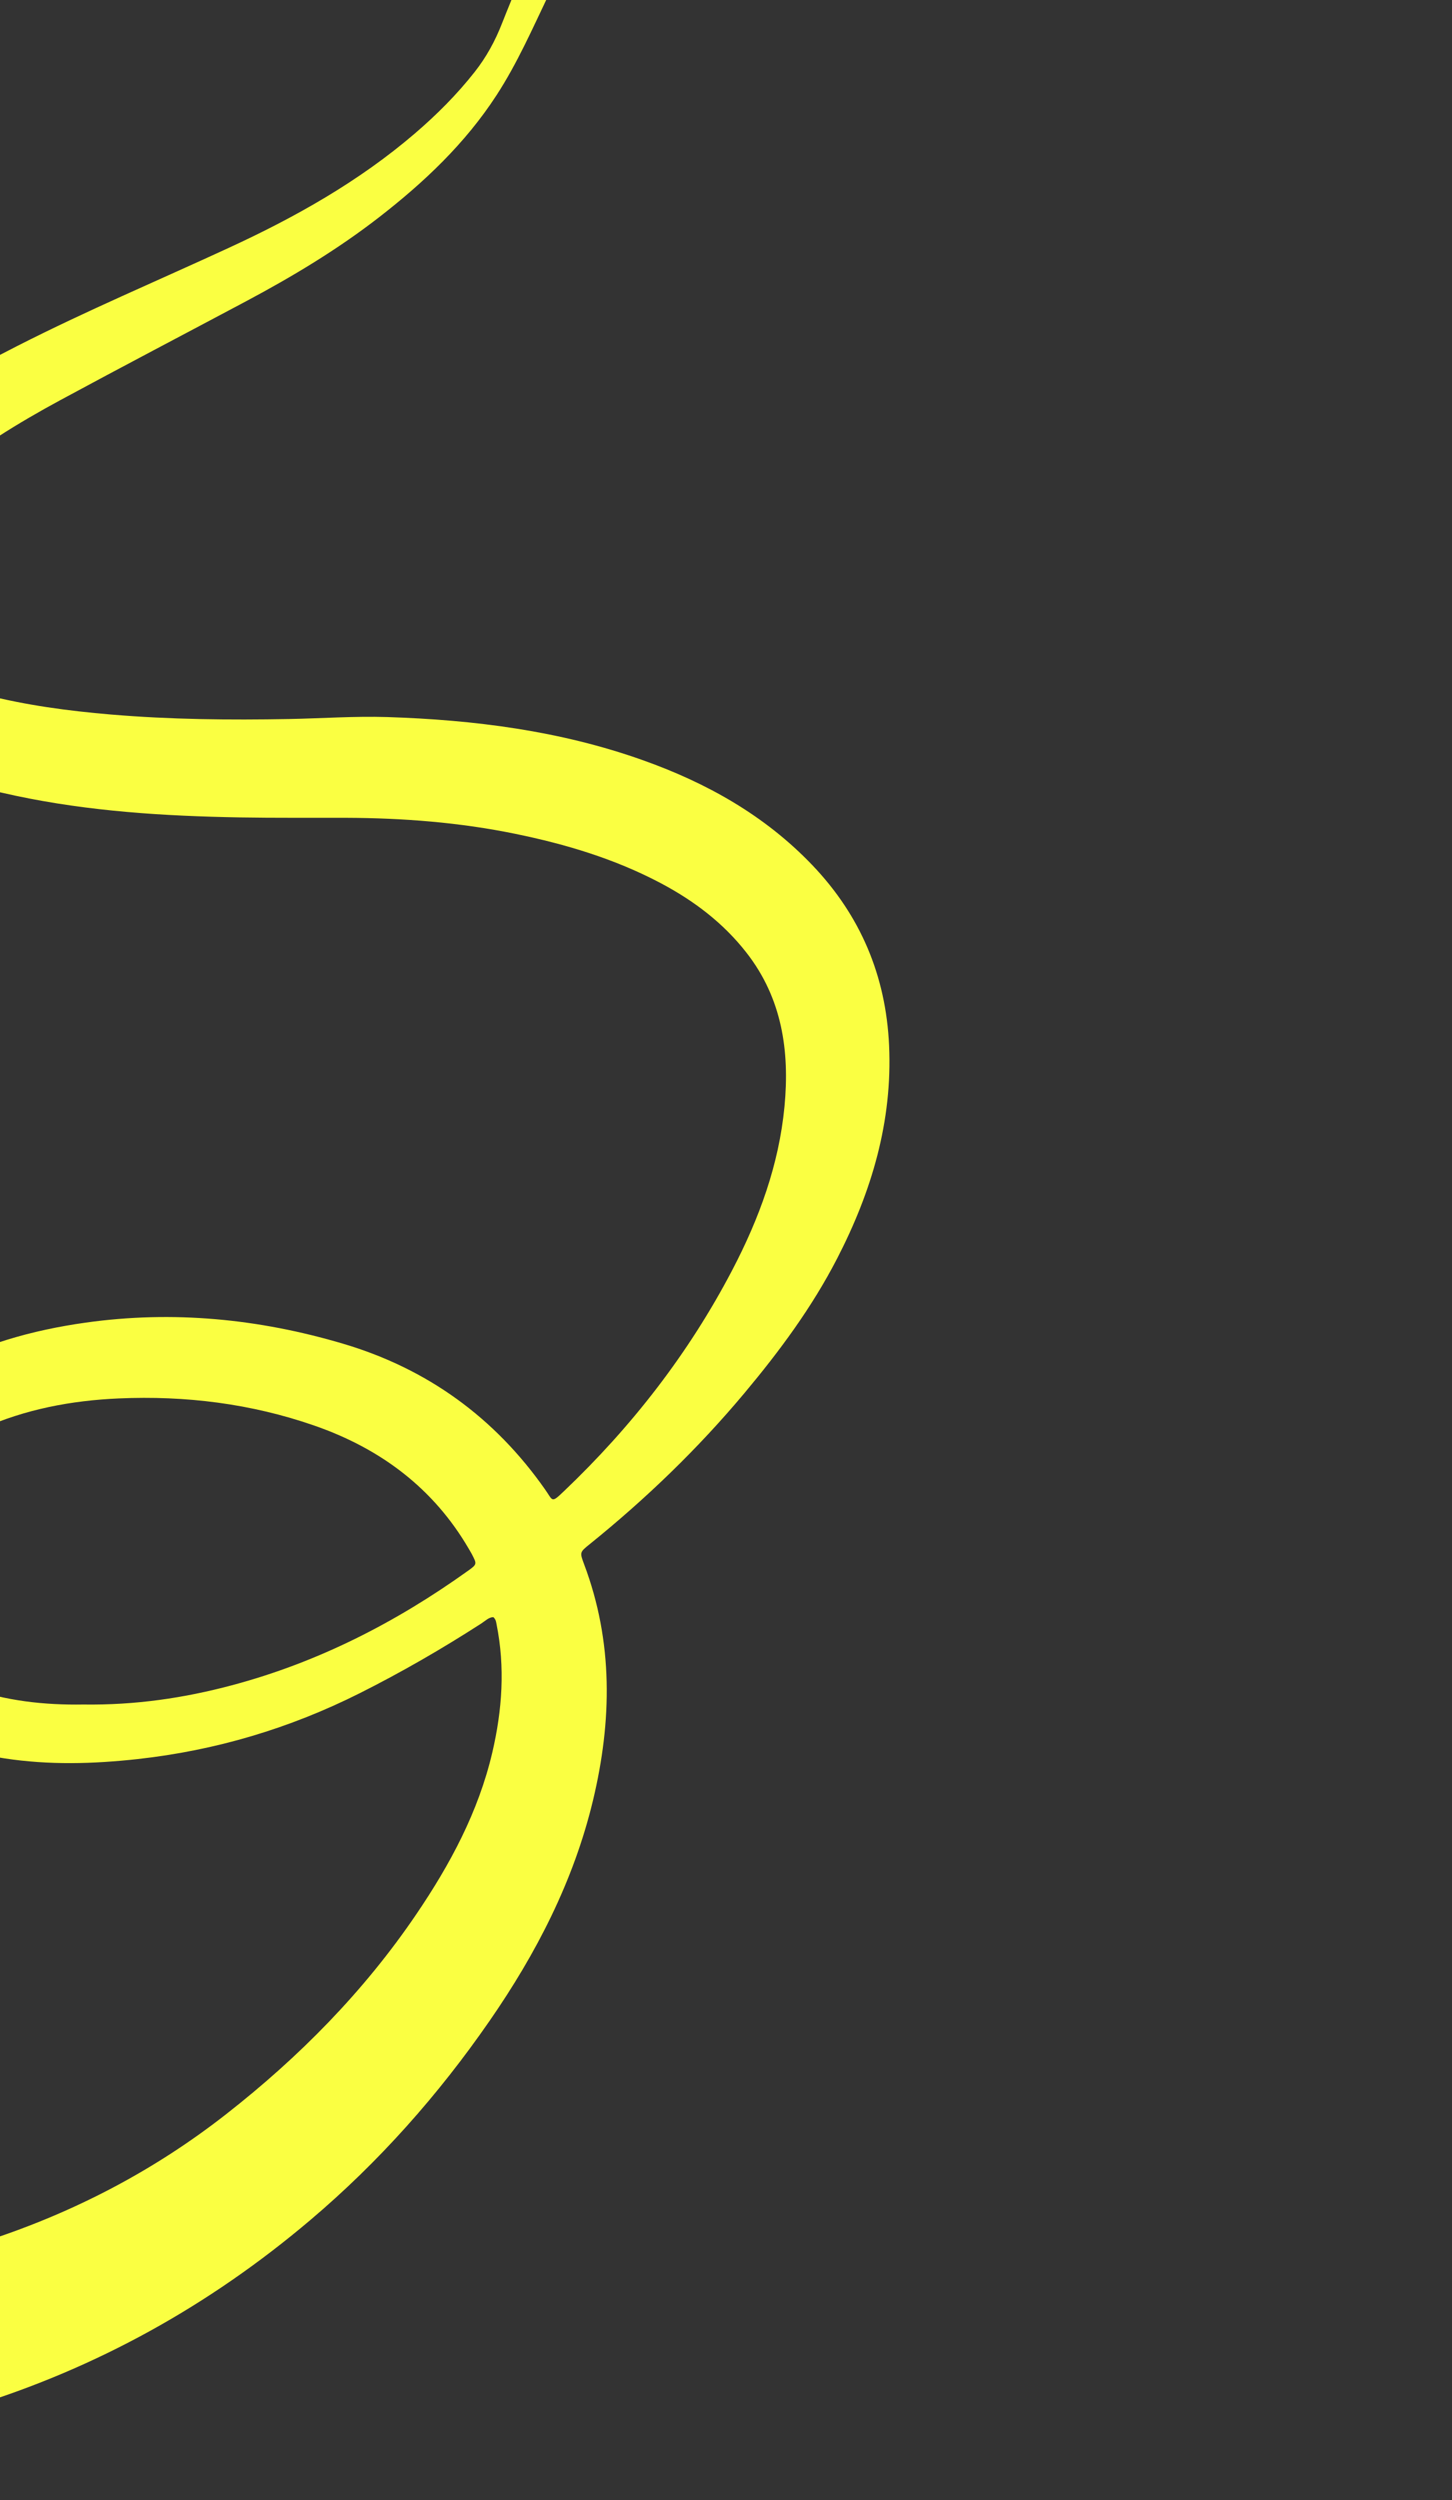 <svg xmlns="http://www.w3.org/2000/svg" id="Lager_1" data-name="Lager 1" viewBox="0 0 257.25 442.71"><rect x="0" y="0" width="257.25" height="442.71" fill="#333333" stroke="none"/><defs><style>      .cls-1 {        fill: #faff42;        stroke-width: 0px;      }    </style></defs><path class="cls-1" d="M-62.29,403.18c9.23.72,18.3.86,27.39.14,11.2-.89,22.11-3.12,32.78-6.61,15.36-5.02,29.49-12.41,42.21-22.37,12.94-10.12,24.39-21.72,33.65-35.36,6-8.83,11.02-18.15,13.48-28.66,1.76-7.53,2.29-15.09.75-22.73-.08-.39-.09-.8-.56-1.24-.81,0-1.44.68-2.15,1.13-6.97,4.49-14.14,8.63-21.55,12.35-12.42,6.23-25.5,10.12-39.32,11.65-7.88.87-15.73,1.08-23.57-.12-8.46-1.29-16.4-3.93-23.28-9.25-13.02-10.08-16.39-26.63-8.4-41.05,4.44-8,10.99-13.78,18.85-18.19,8.46-4.75,17.64-7.33,27.18-8.67,15.46-2.18,30.66-.69,45.57,3.72,14.95,4.42,26.93,13.09,35.88,25.89,1.36,1.94,1.03,2.4,3.24.29,12.05-11.46,22.14-24.43,29.86-39.18,4.77-9.11,8.29-18.68,9.27-29.01.93-9.82-.44-19.13-6.71-27.18-4.12-5.3-9.36-9.25-15.26-12.37-8.11-4.28-16.78-6.88-25.72-8.71-9.89-2.03-19.89-2.8-29.97-2.84-6.28-.02-12.56.04-18.83-.07-13.36-.23-26.68-1.06-39.8-3.85-7.56-1.61-14.99-3.65-21.93-7.21-4.77-2.45-9.19-5.4-12.54-9.63-7.88-9.95-8.33-20.73-3.08-31.94,2.67-5.72,6.91-10.24,11.67-14.3,7.96-6.78,17-11.85,26.27-16.56,12.26-6.24,24.94-11.59,37.42-17.35,11.81-5.44,23.07-11.76,33-20.27,3.86-3.31,7.44-6.89,10.59-10.89,2.06-2.61,3.63-5.49,4.84-8.59,1.11-2.83,2.29-5.63,3.51-8.62,1.54.74,2.9,1.39,4.27,2.03.73.34.84.79.48,1.53-2.88,6.02-5.56,12.13-9.22,17.76-5.56,8.56-12.84,15.43-20.83,21.63-7.4,5.74-15.4,10.53-23.65,14.92-10.93,5.82-21.91,11.56-32.8,17.45-7.51,4.06-14.77,8.53-21.37,13.99-3.48,2.88-6.73,6.01-9.32,9.74-2.8,4.04-4.26,8.43-3.27,13.43.7,3.51,2.65,6.17,5.4,8.3,4.48,3.47,9.72,5.3,15.12,6.69,7.34,1.88,14.82,2.88,22.36,3.52,10.52.89,21.06,1,31.6.8,5.79-.11,11.58-.53,17.37-.35,15.42.5,30.61,2.42,45.25,7.62,11.37,4.03,21.68,9.81,30.09,18.61,8.52,8.92,13.03,19.57,13.59,31.9.62,13.49-3.1,25.92-9.21,37.76-4.45,8.63-10.19,16.38-16.4,23.8-8.24,9.85-17.44,18.71-27.43,26.77-1.76,1.42-1.79,1.43-.99,3.56,5.18,13.75,4.94,27.73,1.58,41.78-3.42,14.28-10.04,27.11-18.35,39.1-9.07,13.1-19.57,24.94-31.74,35.24-17.84,15.11-37.88,26.26-60.27,33.11q-6.13,1.87-12-1c-14.31-6.99-28.63-13.97-42.94-20.96-.7-.34-1.39-.73-2.08-1.09ZM14.74,301.82c9.21.13,17.84-1.14,26.35-3.41,15.26-4.06,29.06-11.13,41.84-20.28,1.6-1.14,1.57-1.19.68-2.91-.15-.29-.32-.56-.48-.84-6.3-10.88-15.75-17.89-27.44-21.95-11.2-3.89-22.81-5.33-34.65-4.81-8.41.37-16.6,1.92-24.32,5.39-6.94,3.12-12.99,7.38-16.95,14.12-5.41,9.23-3.6,19.35,4.63,26.2,2.95,2.45,6.28,4.17,9.86,5.46,6.75,2.43,13.75,3.14,20.48,3.03Z"></path></svg>
